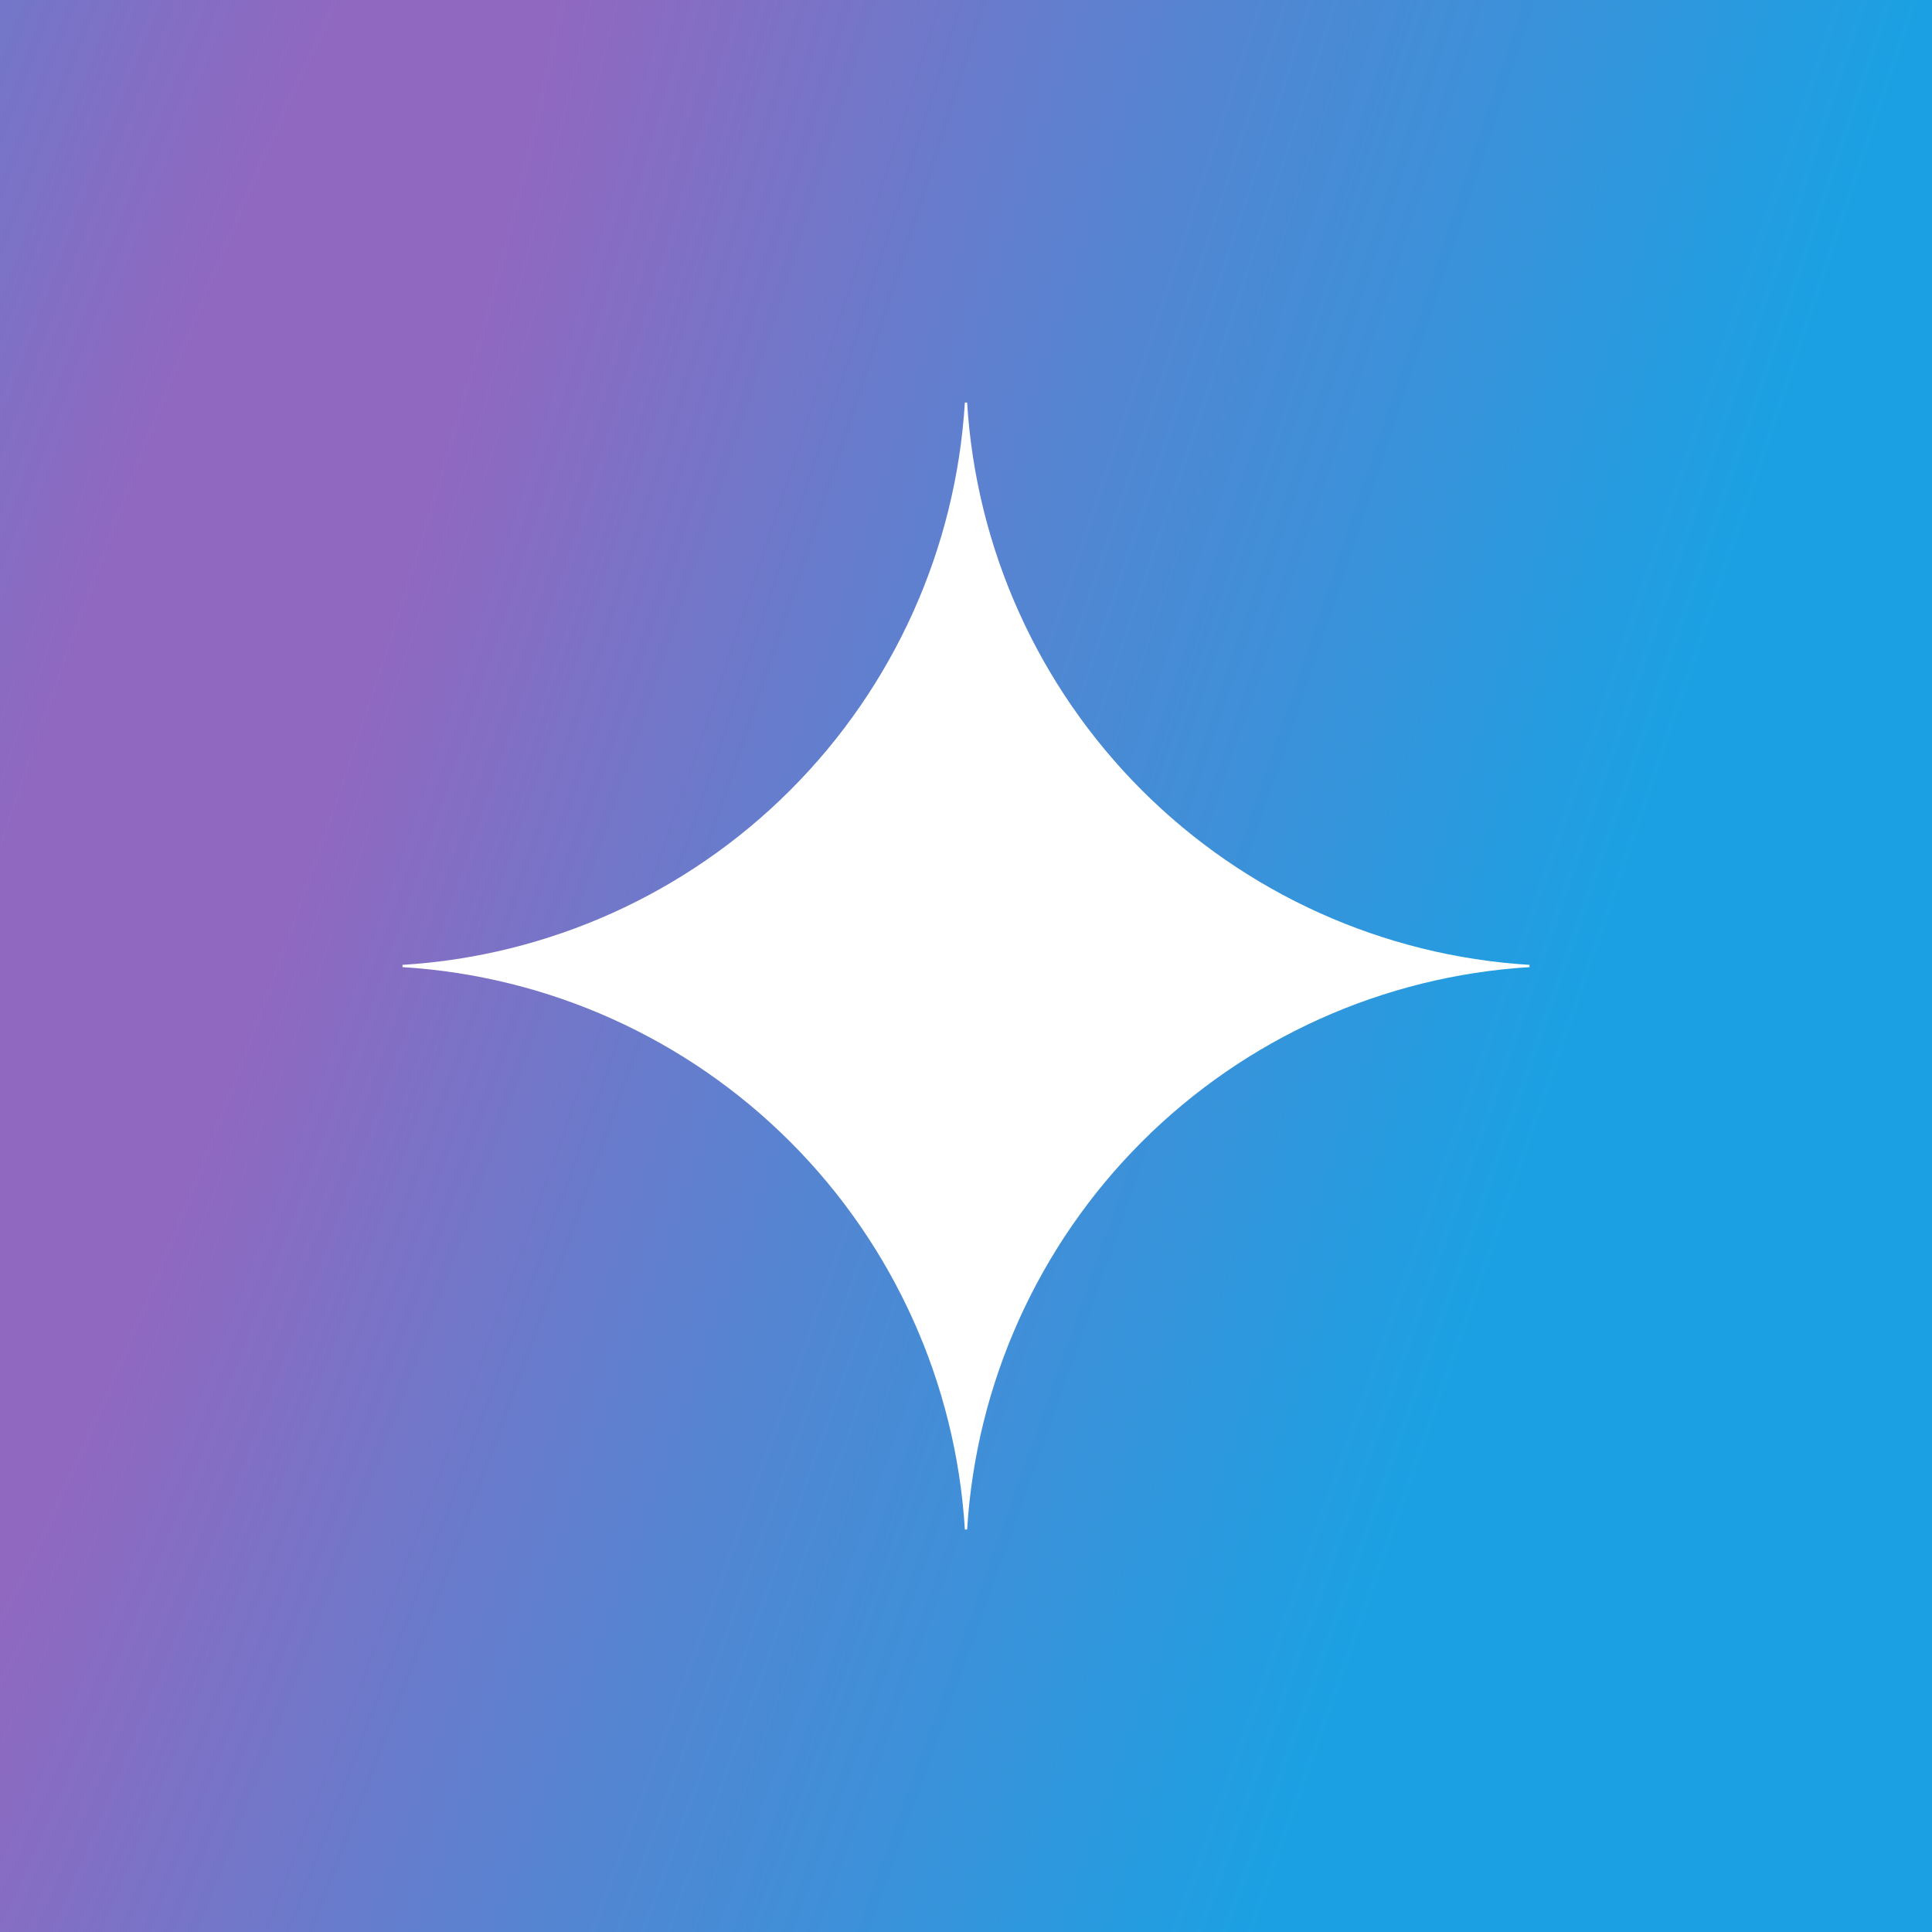 <svg fill="none" height="96" viewBox="0 0 96 96" width="96" xmlns="http://www.w3.org/2000/svg" xmlns:xlink="http://www.w3.org/1999/xlink"><rect x="0" y="0" width="96" height="96" fill="#333333" stroke="none"/><radialGradient id="a" cx="0" cy="0" gradientTransform="matrix(96.796 32.732 -262.203 775.393 9.528 39.018)" gradientUnits="userSpaceOnUse" r="1"><stop offset=".067" stop-color="#9168c0"/><stop offset=".343" stop-color="#5684d1"/><stop offset=".672" stop-color="#1ba1e3"/></radialGradient><clipPath id="b"><path d="m20 20h56v56h-56z"/></clipPath><path d="m0 0h96v96h-96z" fill="url(#a)"/><g clip-path="url(#b)"><path d="m76 48.056c-7.265.446-14.117 3.533-19.264 8.68s-8.234 11.999-8.68 19.264h-.112c-.445-7.266-3.532-14.117-8.679-19.265s-11.999-8.234-19.265-8.679v-.112c7.266-.445 14.117-3.532 19.265-8.679s8.234-11.999 8.679-19.265h.112c.446 7.265 3.533 14.117 8.68 19.264s11.999 8.234 19.264 8.68z" fill="#fff"/></g></svg>